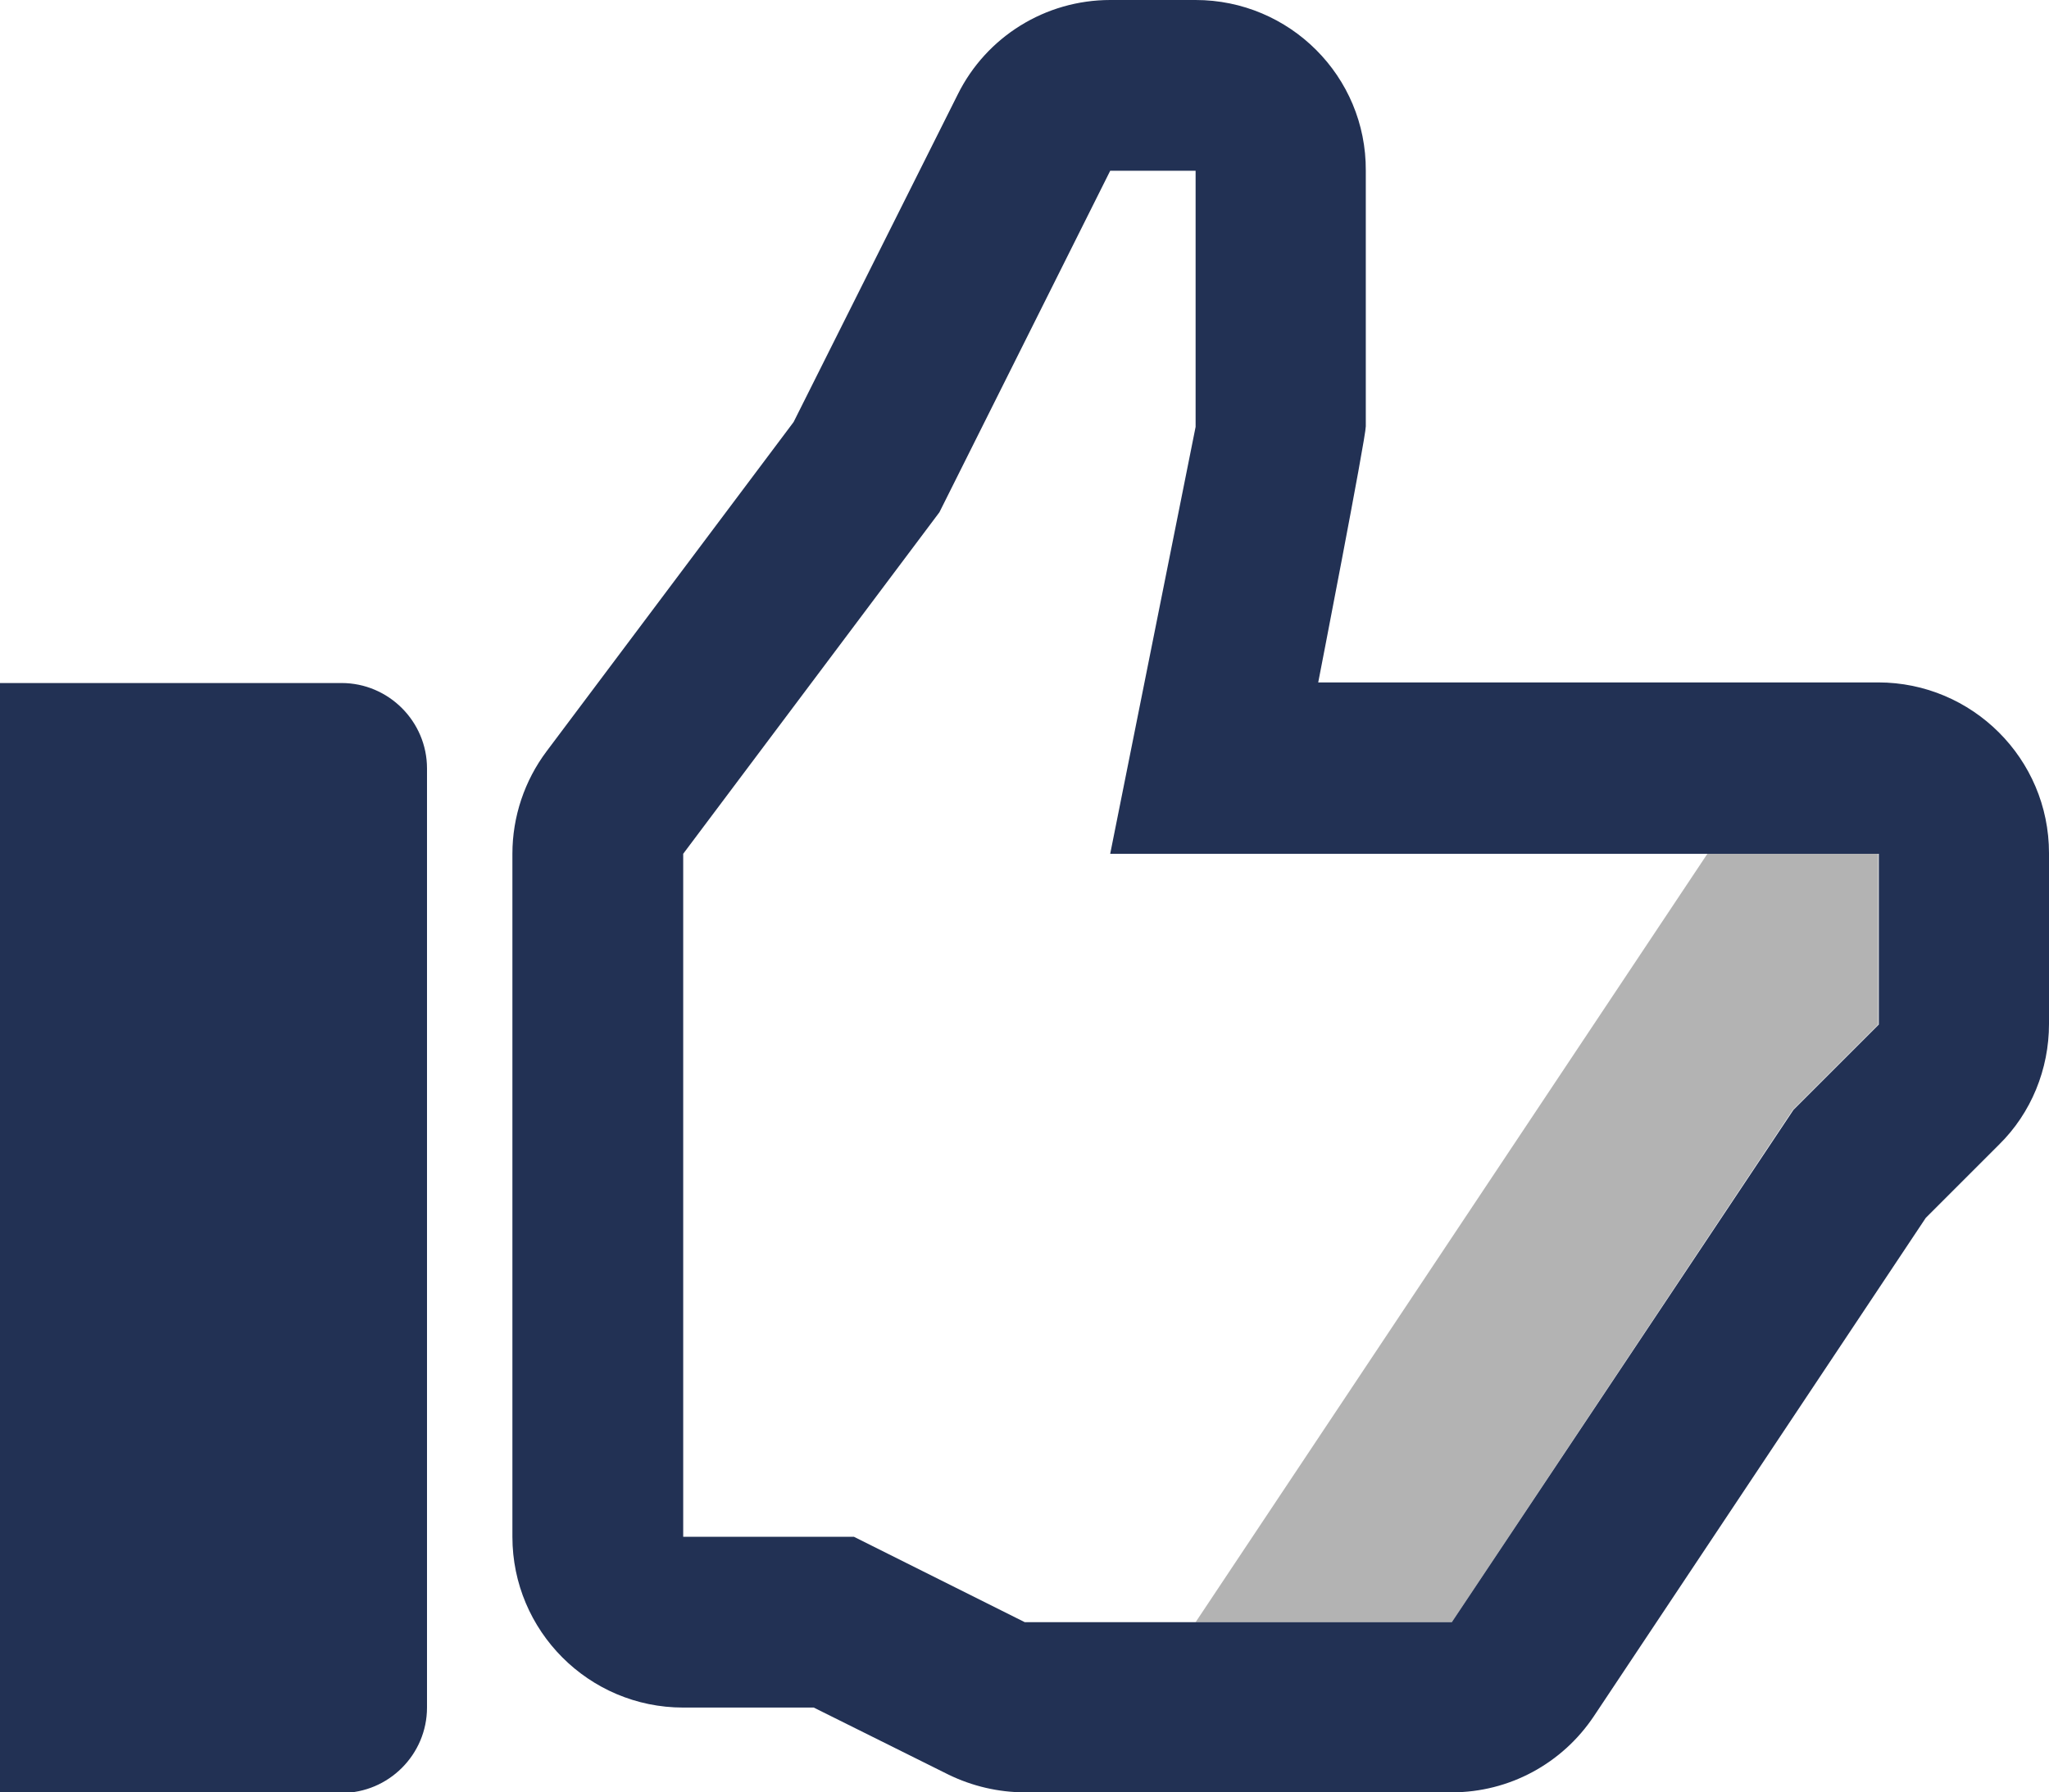 <?xml version="1.0" encoding="utf-8"?>
<!-- Generator: Adobe Illustrator 24.1.0, SVG Export Plug-In . SVG Version: 6.00 Build 0)  -->
<svg version="1.1" id="Layer_1" xmlns="http://www.w3.org/2000/svg" xmlns:xlink="http://www.w3.org/1999/xlink" x="0px" y="0px"
	 viewBox="0 0 335.9 293.9" style="enable-background:new 0 0 335.9 293.9;" xml:space="preserve">
<style type="text/css">
	.st0{fill:#B3B3B3;}
	.st1{clip-path:url(#SVGID_2_);fill:#223154;}
</style>
<polygon class="st0" points="307.9,140 279.9,140 196,266 238,266 293.9,182 307.9,168 "/>
<g>
	<defs>
		<rect id="SVGID_1_" width="335.9" height="293.9"/>
	</defs>
	<clipPath id="SVGID_2_">
		<use xlink:href="#SVGID_1_"  style="overflow:visible;"/>
	</clipPath>
	<path class="st1" d="M56,112H0v182h56c7.7,0,14-6.3,14-14V126C70,118.3,63.7,112,56,112 M196,0h-14c-10.6,0-20.3,6-25,15.5
		l-26.9,53.7l-40.5,54C86,128,84,133.9,84,140v112c0,15.4,12.5,28,28,28h21.4l22.1,11c3.9,1.9,8.2,2.9,12.5,2.9h70
		c9.4,0,18.1-4.7,23.3-12.5l54.4-81.7l12-12c5.3-5.2,8.2-12.4,8.2-19.8v-28c0-15.5-12.6-28-28-28h-91.8c0,0,7.8-40.1,7.8-42V28
		C224,12.5,211.4,0,196,0 M196,28v42l-14,70h126v28l-14,14l-56,84h-70l-28-14h-28V140l42-56l28-56H196z"/>
</g>
</svg>
